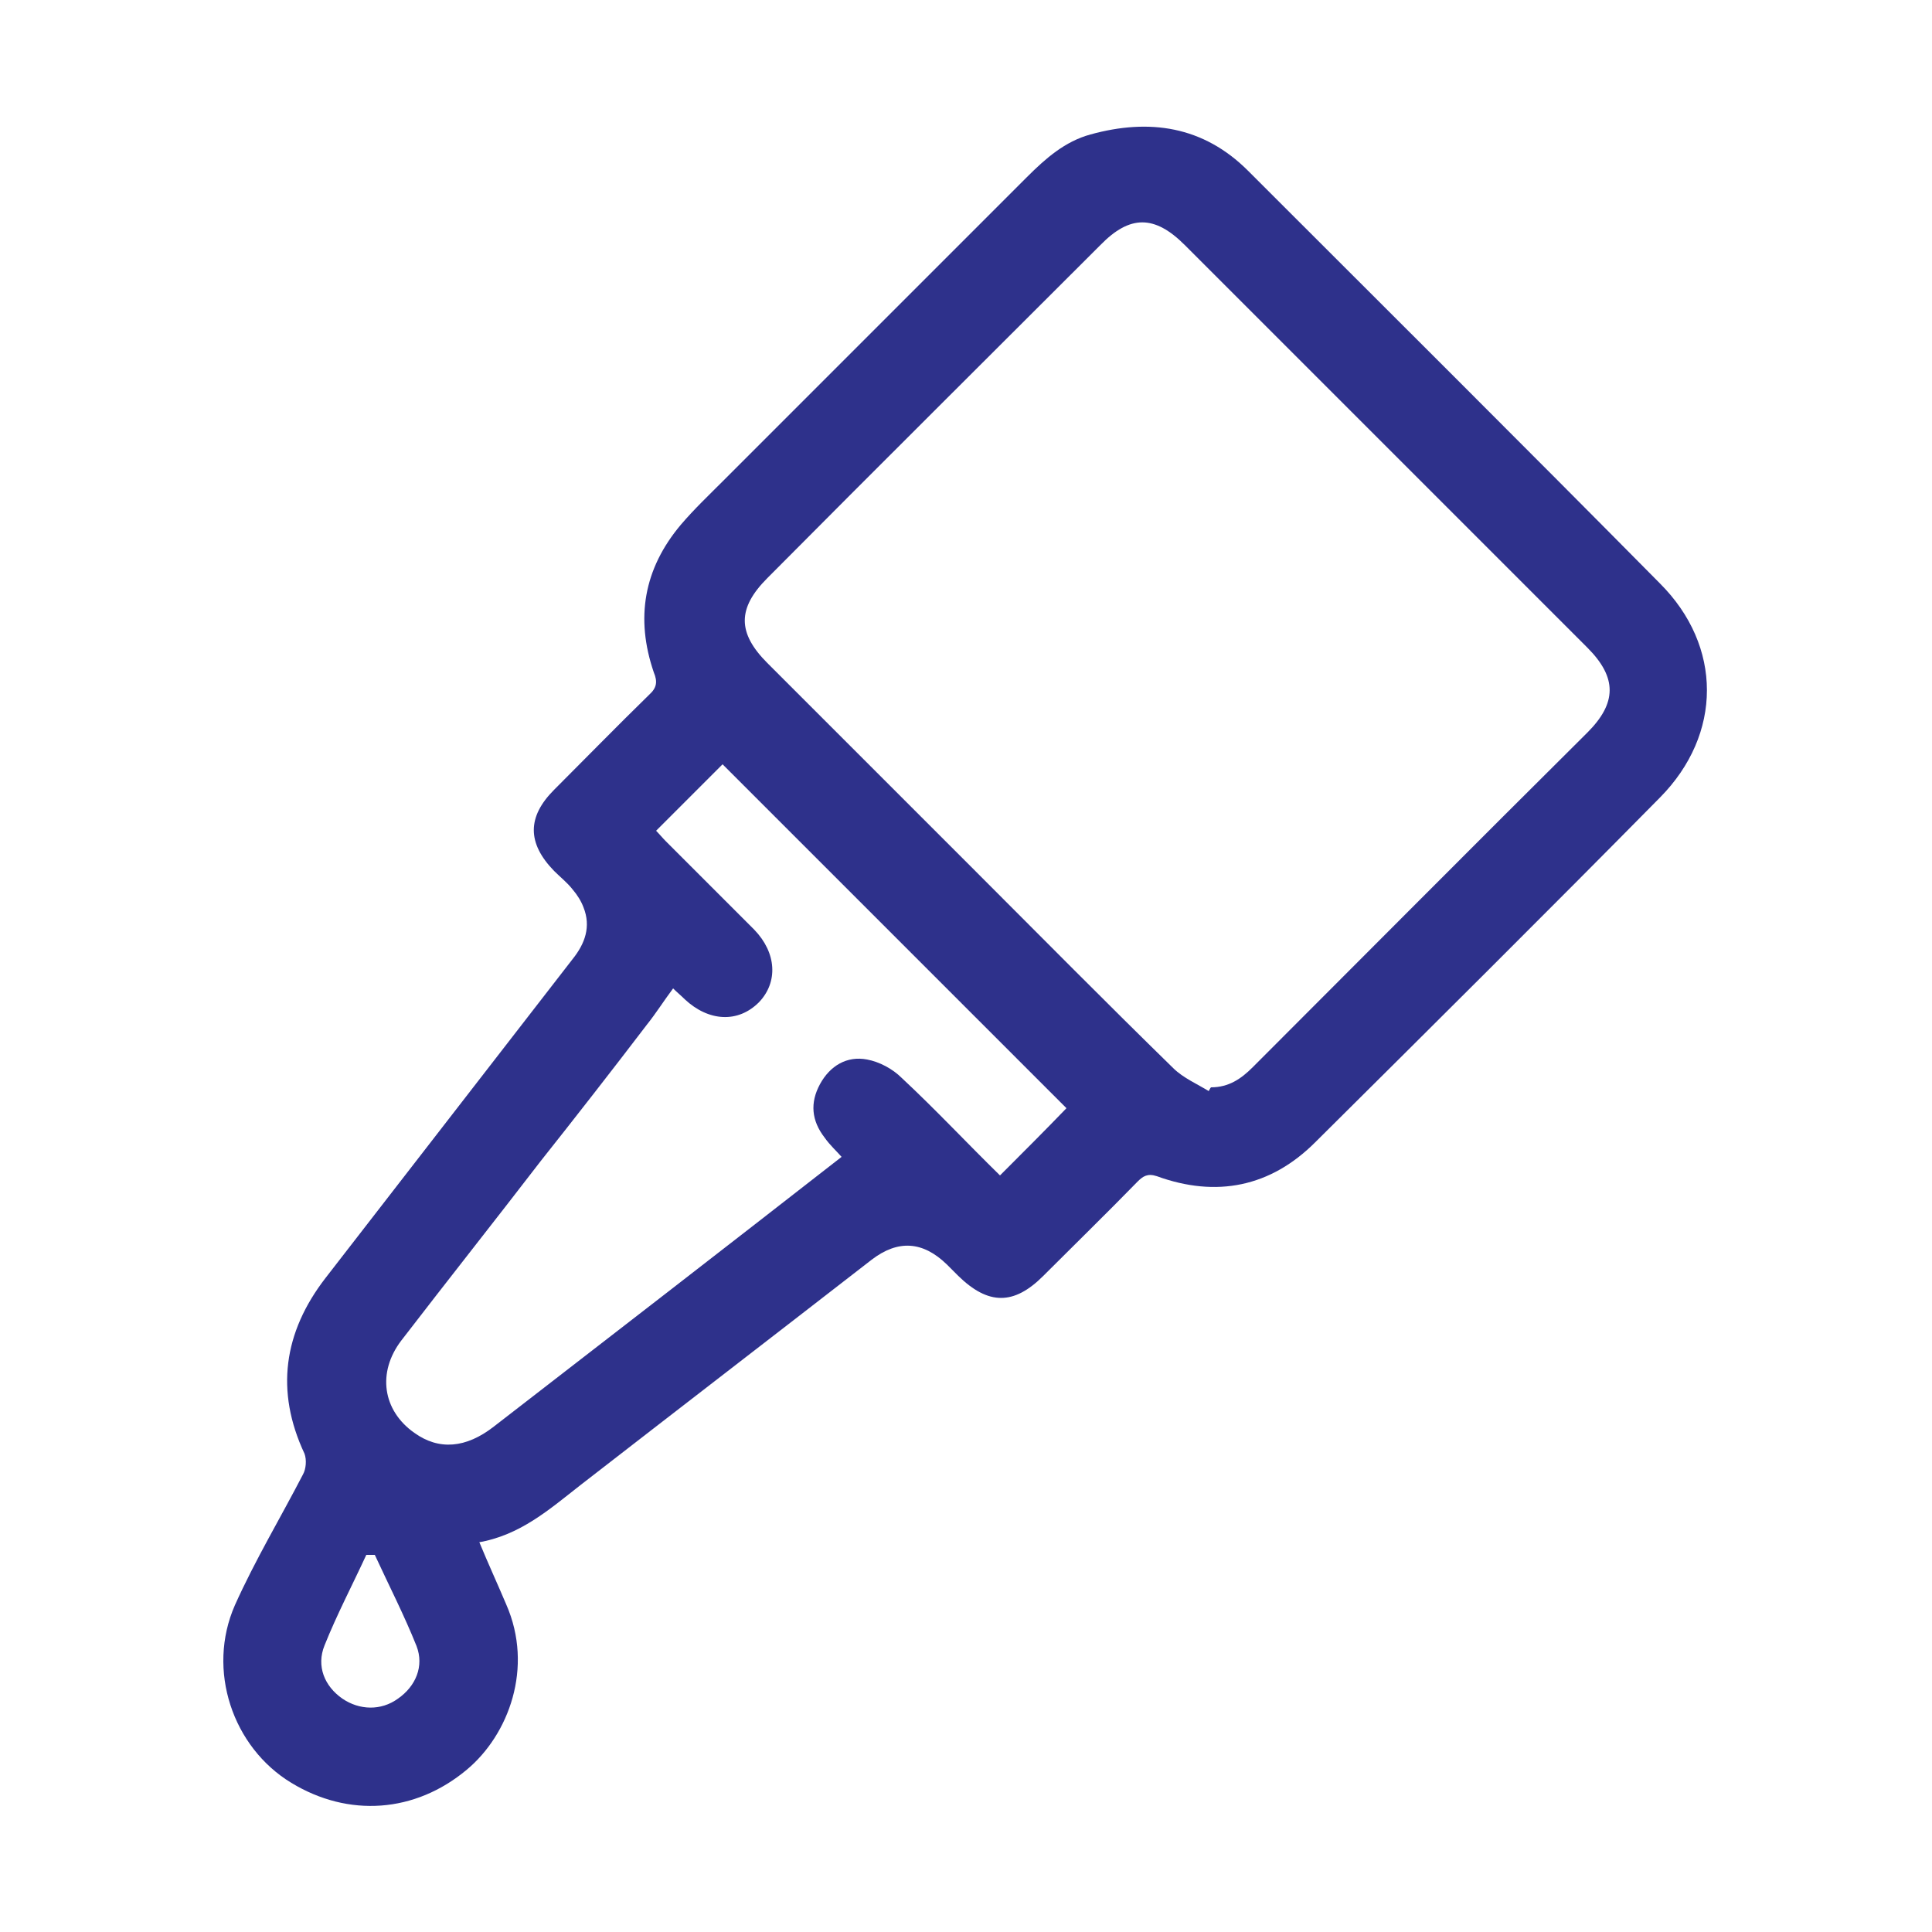 <?xml version="1.0" encoding="UTF-8"?> <svg xmlns="http://www.w3.org/2000/svg" id="Capa_1" viewBox="0 0 25 25"><defs><style>.cls-1{fill:#2e318b;}</style></defs><path class="cls-1" d="M6.2,19.95c.12.29.24.55.35.81.36.82.03,1.69-.51,2.14-.67.56-1.53.62-2.27.17-.76-.46-1.1-1.46-.73-2.3.26-.58.59-1.13.88-1.69.04-.07.05-.19.02-.27-.38-.81-.27-1.57.27-2.27,1.07-1.38,2.13-2.75,3.2-4.13.16-.2.24-.42.14-.67-.03-.08-.08-.16-.14-.23-.07-.09-.16-.16-.24-.24-.35-.36-.35-.7,0-1.05.41-.41.82-.83,1.23-1.23.1-.09.11-.17.06-.29-.24-.7-.13-1.34.35-1.91.17-.2.37-.39.56-.58,1.31-1.31,2.61-2.61,3.92-3.92.24-.24.49-.46.82-.55.76-.21,1.46-.11,2.04.47,1.78,1.78,3.56,3.55,5.33,5.34.81.81.81,1.95,0,2.77-1.48,1.5-2.97,2.98-4.46,4.46-.58.58-1.28.72-2.05.44-.12-.04-.18,0-.25.07-.4.41-.81.81-1.22,1.22-.38.38-.71.38-1.1,0-.05-.05-.1-.1-.15-.15-.31-.3-.63-.32-.97-.06-1.25.97-2.51,1.94-3.76,2.91-.41.32-.79.66-1.34.75ZM15.64,14.12s.02-.04.03-.05c.23,0,.39-.11.54-.26,1.44-1.44,2.88-2.89,4.33-4.33.38-.38.39-.71,0-1.1-1.74-1.74-3.48-3.48-5.21-5.21-.39-.39-.71-.39-1.09,0-1.44,1.44-2.88,2.87-4.31,4.31-.39.39-.39.71,0,1.1.9.9,1.79,1.79,2.69,2.69.85.85,1.7,1.71,2.56,2.55.13.13.32.21.48.31ZM13.81,14.35c-1.48-1.48-2.98-2.98-4.46-4.46-.27.27-.56.56-.86.86.04.04.08.09.13.14.38.38.76.76,1.14,1.14.29.3.31.68.06.94-.27.27-.65.25-.96-.04-.05-.05-.1-.09-.15-.14-.12.16-.22.32-.34.47-.45.59-.91,1.18-1.37,1.76-.6.78-1.21,1.55-1.81,2.33-.31.41-.24.9.17,1.19.32.23.67.2,1.03-.08,1.5-1.16,3-2.32,4.5-3.49-.06-.07-.15-.15-.22-.25-.17-.22-.19-.45-.06-.69.13-.24.35-.37.61-.32.16.03.33.12.45.24.44.41.85.85,1.27,1.26.3-.3.59-.59.86-.87ZM4.84,20.12h-.1c-.18.39-.38.77-.54,1.17-.11.27,0,.53.23.69.22.15.5.16.72,0,.23-.16.34-.42.24-.68-.16-.4-.36-.79-.54-1.18Z"></path></svg> 
